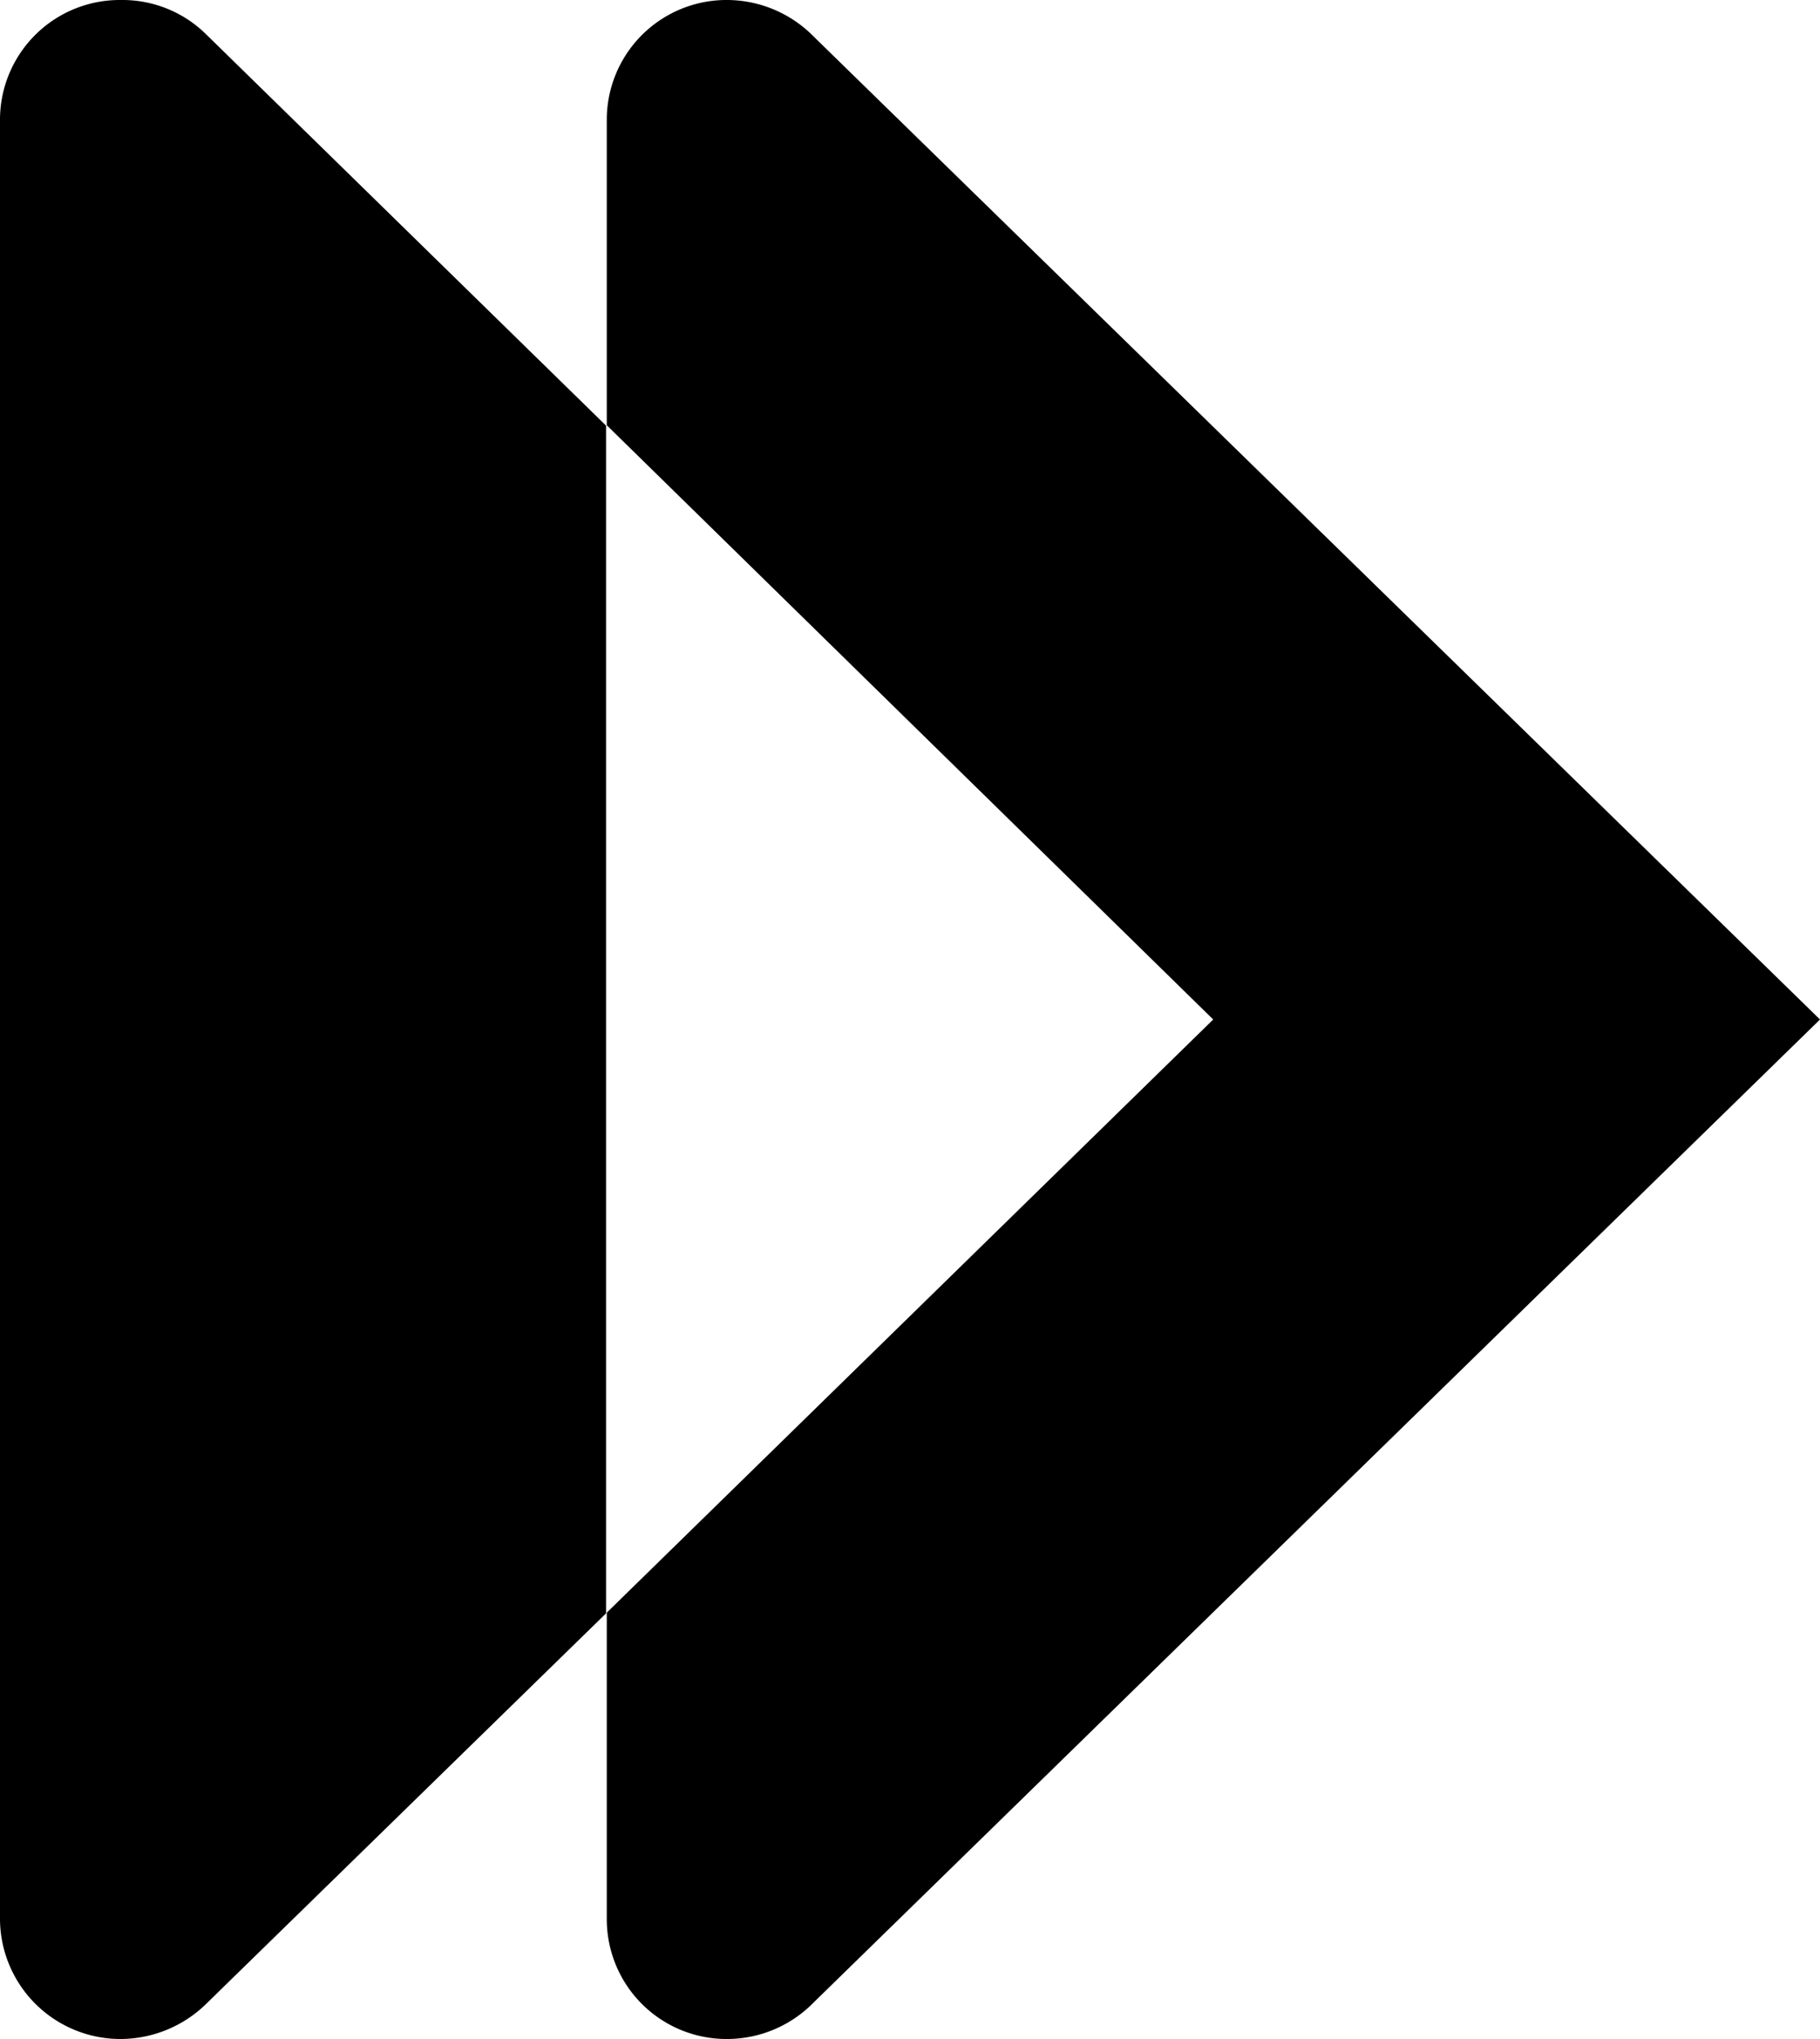 <?xml version="1.0" encoding="UTF-8"?>
<svg xmlns="http://www.w3.org/2000/svg" role="img" viewBox="0 0 50 56">
  <title>Services Australia</title>
  <path d="M16.65,11.69V44.31L5.7,55a3.38,3.38,0,0,1-2.37,1A3.31,3.31,0,0,1,0,52.73V3.26A3.29,3.29,0,0,1,3.33,0h0A3.27,3.27,0,0,1,5.66.94ZM22.35,1A3.35,3.35,0,0,0,20,0a3.29,3.29,0,0,0-3.33,3.25h0v8.43L33.33,28,16.67,44.29v8.44A3.29,3.29,0,0,0,20,56,3.33,3.33,0,0,0,22.35,55L50,28Z"></path>
</svg>

